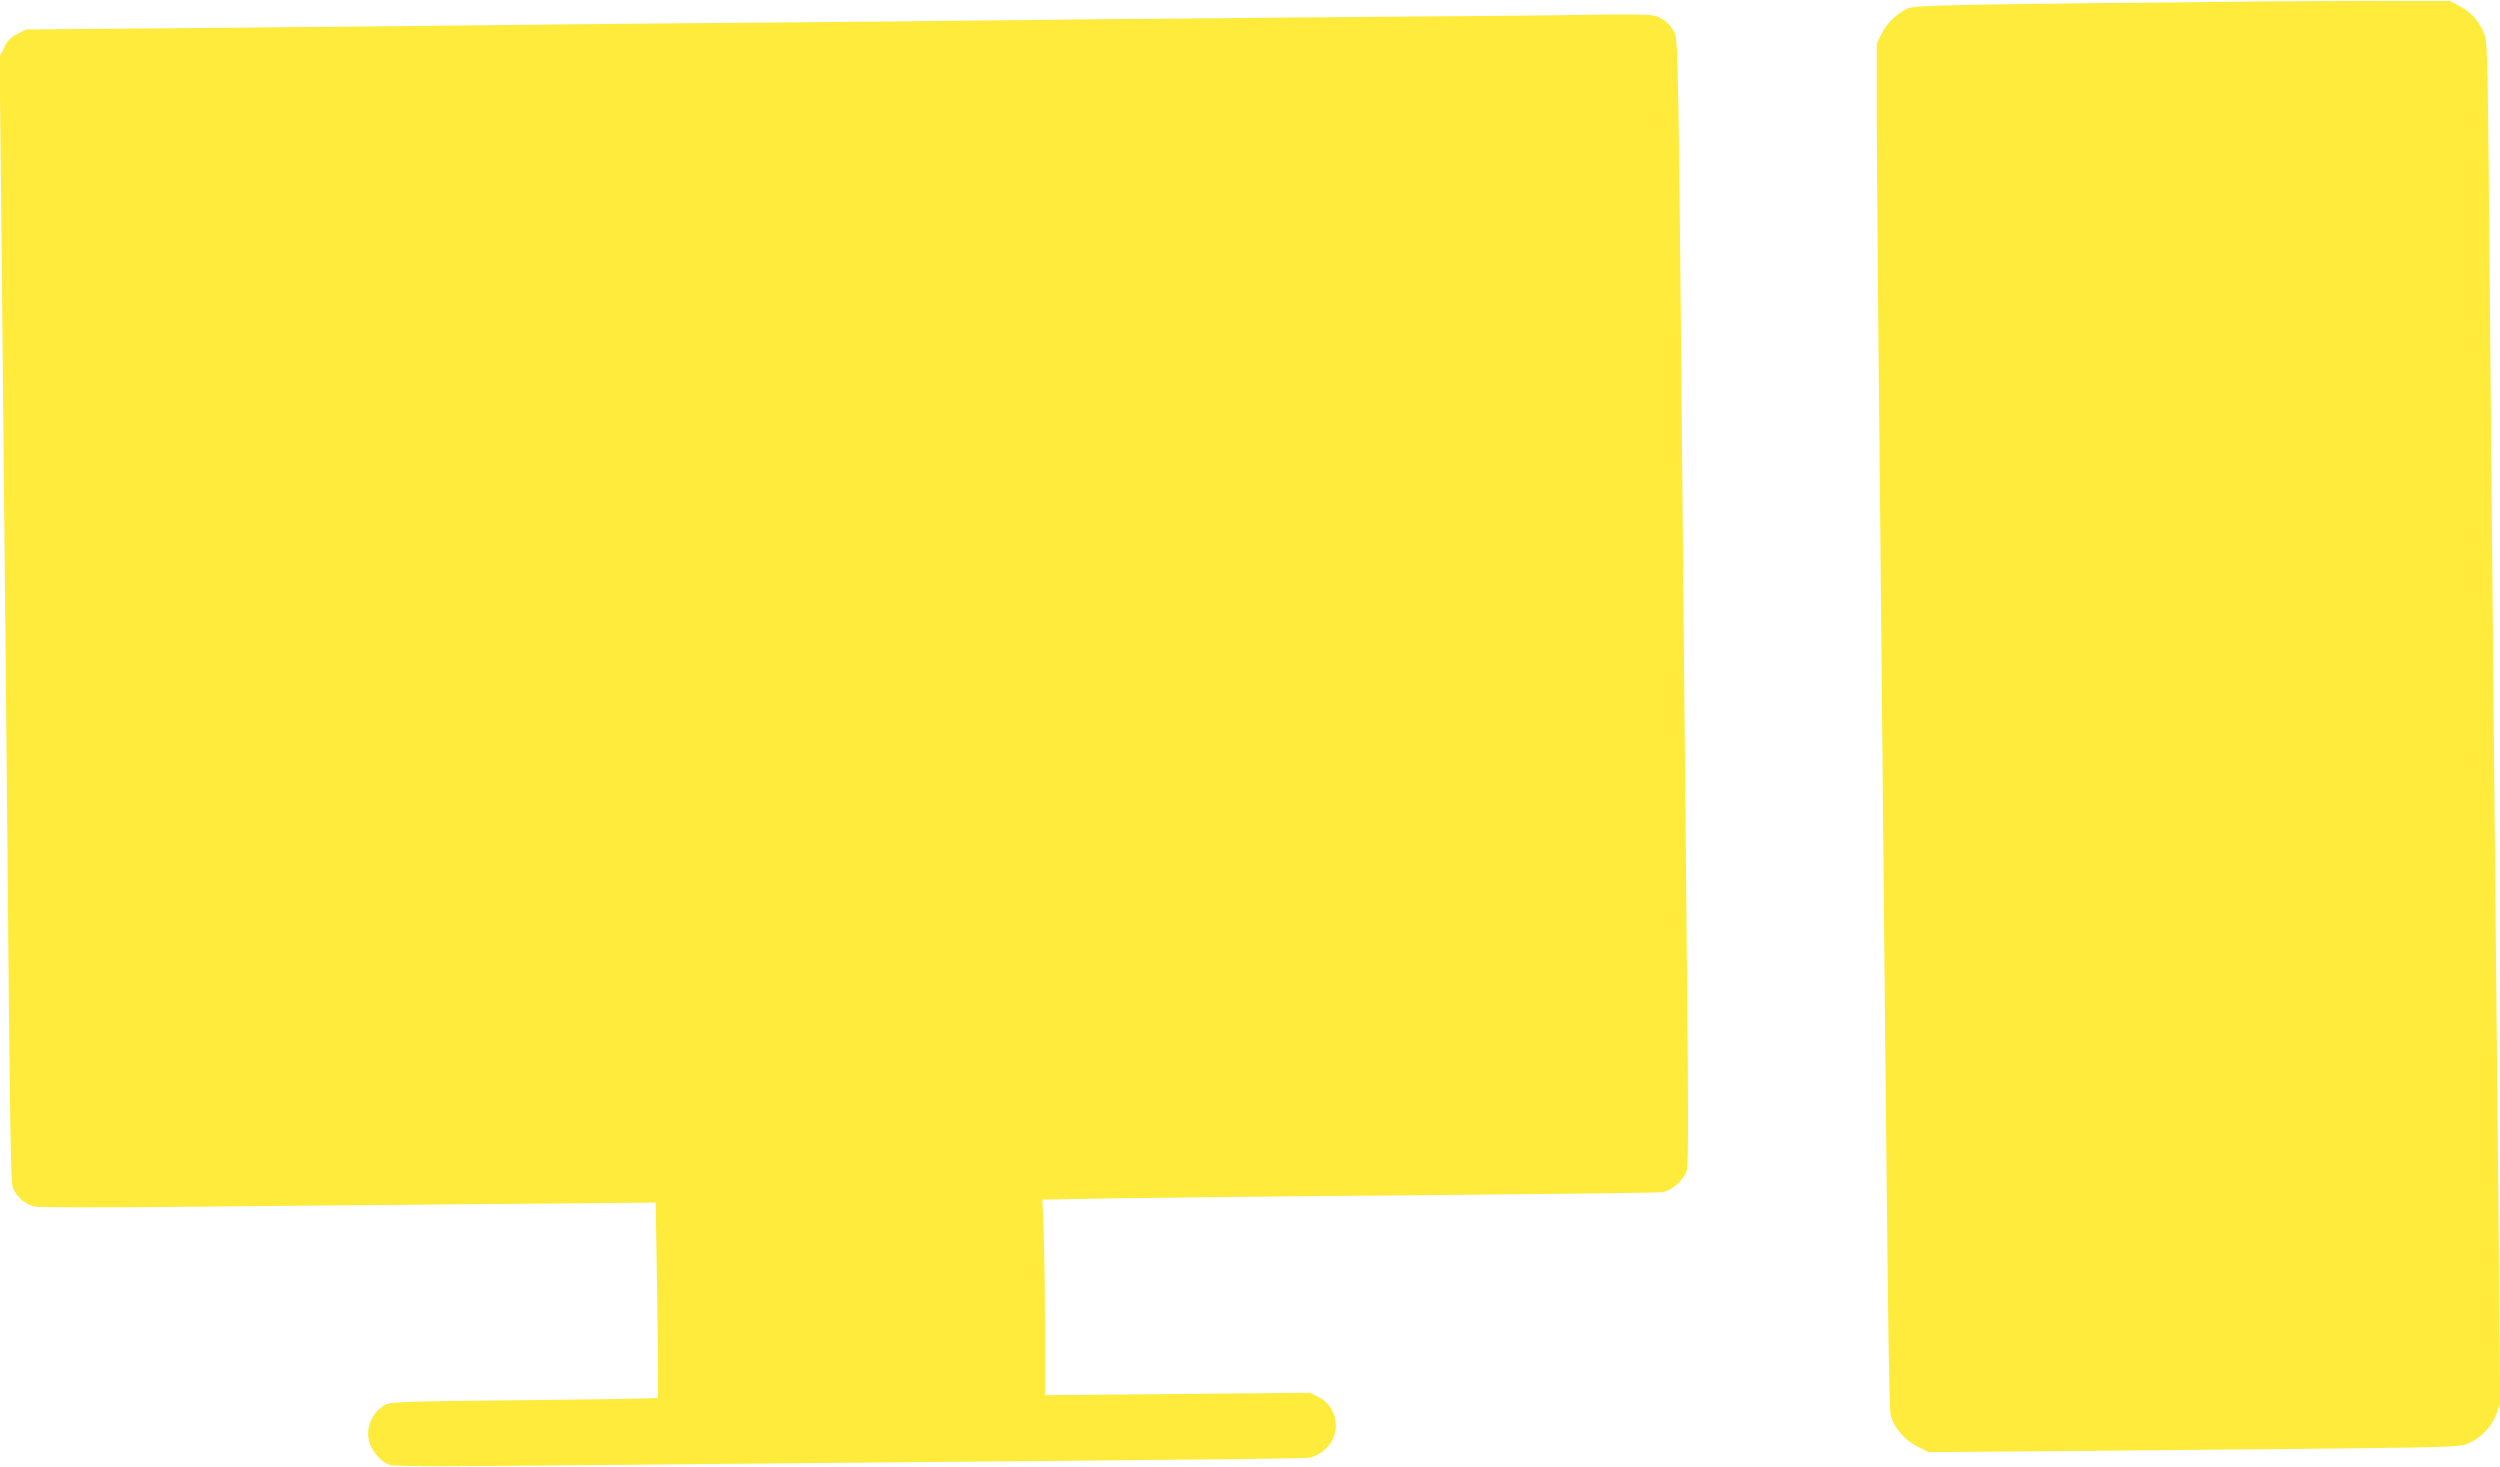 <?xml version="1.0" standalone="no"?>
<!DOCTYPE svg PUBLIC "-//W3C//DTD SVG 20010904//EN"
 "http://www.w3.org/TR/2001/REC-SVG-20010904/DTD/svg10.dtd">
<svg version="1.0" xmlns="http://www.w3.org/2000/svg"
 width="1280pt" height="751pt" viewBox="0 0 1280 751"
 preserveAspectRatio="xMidYMid meet">
<g transform="translate(0,751) scale(0.1,-0.1)"
fill="#ffeb3b" stroke="none">
<path d="M11615 7503 c-1611 -16 -1809 -19 -1847 -36 -55 -25 -106 -74 -134
-129 l-25 -50 0 -391 c1 -216 5 -828 11 -1362 5 -533 14 -1469 20 -2080 25
-2659 31 -3161 41 -3195 19 -64 73 -125 136 -156 l58 -29 375 3 c206 2 817 7
1358 12 961 10 985 10 1030 30 66 29 118 84 143 149 l20 56 -10 1105 c-19
1902 -30 3083 -41 4340 -13 1520 -13 1525 -33 1572 -26 61 -63 103 -119 134
l-53 29 -305 0 c-168 1 -449 -1 -625 -2z"/>
<path d="M8105 7434 c-49 -2 -684 -8 -1410 -13 -726 -6 -1482 -13 -1680 -16
-198 -3 -659 -7 -1025 -10 -366 -3 -865 -7 -1110 -10 -245 -3 -962 -10 -1595
-16 l-1150 -10 -45 -22 c-34 -17 -51 -33 -68 -69 l-24 -47 11 -1063 c6 -585
16 -1589 22 -2233 24 -2621 22 -2476 44 -2514 25 -43 62 -70 106 -79 19 -4
351 -5 739 -1 388 4 1095 10 1571 14 l866 8 8 -497 c4 -273 5 -500 2 -503 -3
-3 -311 -8 -684 -12 -613 -6 -681 -8 -710 -23 -67 -37 -102 -116 -83 -188 14
-51 61 -106 105 -120 26 -9 303 -9 1077 -1 574 6 1615 15 2313 21 699 6 1289
13 1313 16 50 6 108 51 128 101 34 80 1 172 -75 210 l-44 22 -678 -6 -679 -6
0 350 c0 192 -3 418 -7 500 l-6 151 324 6 c178 3 882 11 1564 16 682 6 1259
13 1283 16 52 7 115 62 129 114 7 23 7 323 2 830 -4 437 -13 1340 -19 2005
-27 2976 -27 2949 -49 2993 -11 22 -37 51 -58 63 -35 22 -49 24 -178 25 -77 0
-180 -1 -230 -2z"/>
</g>
</svg>
